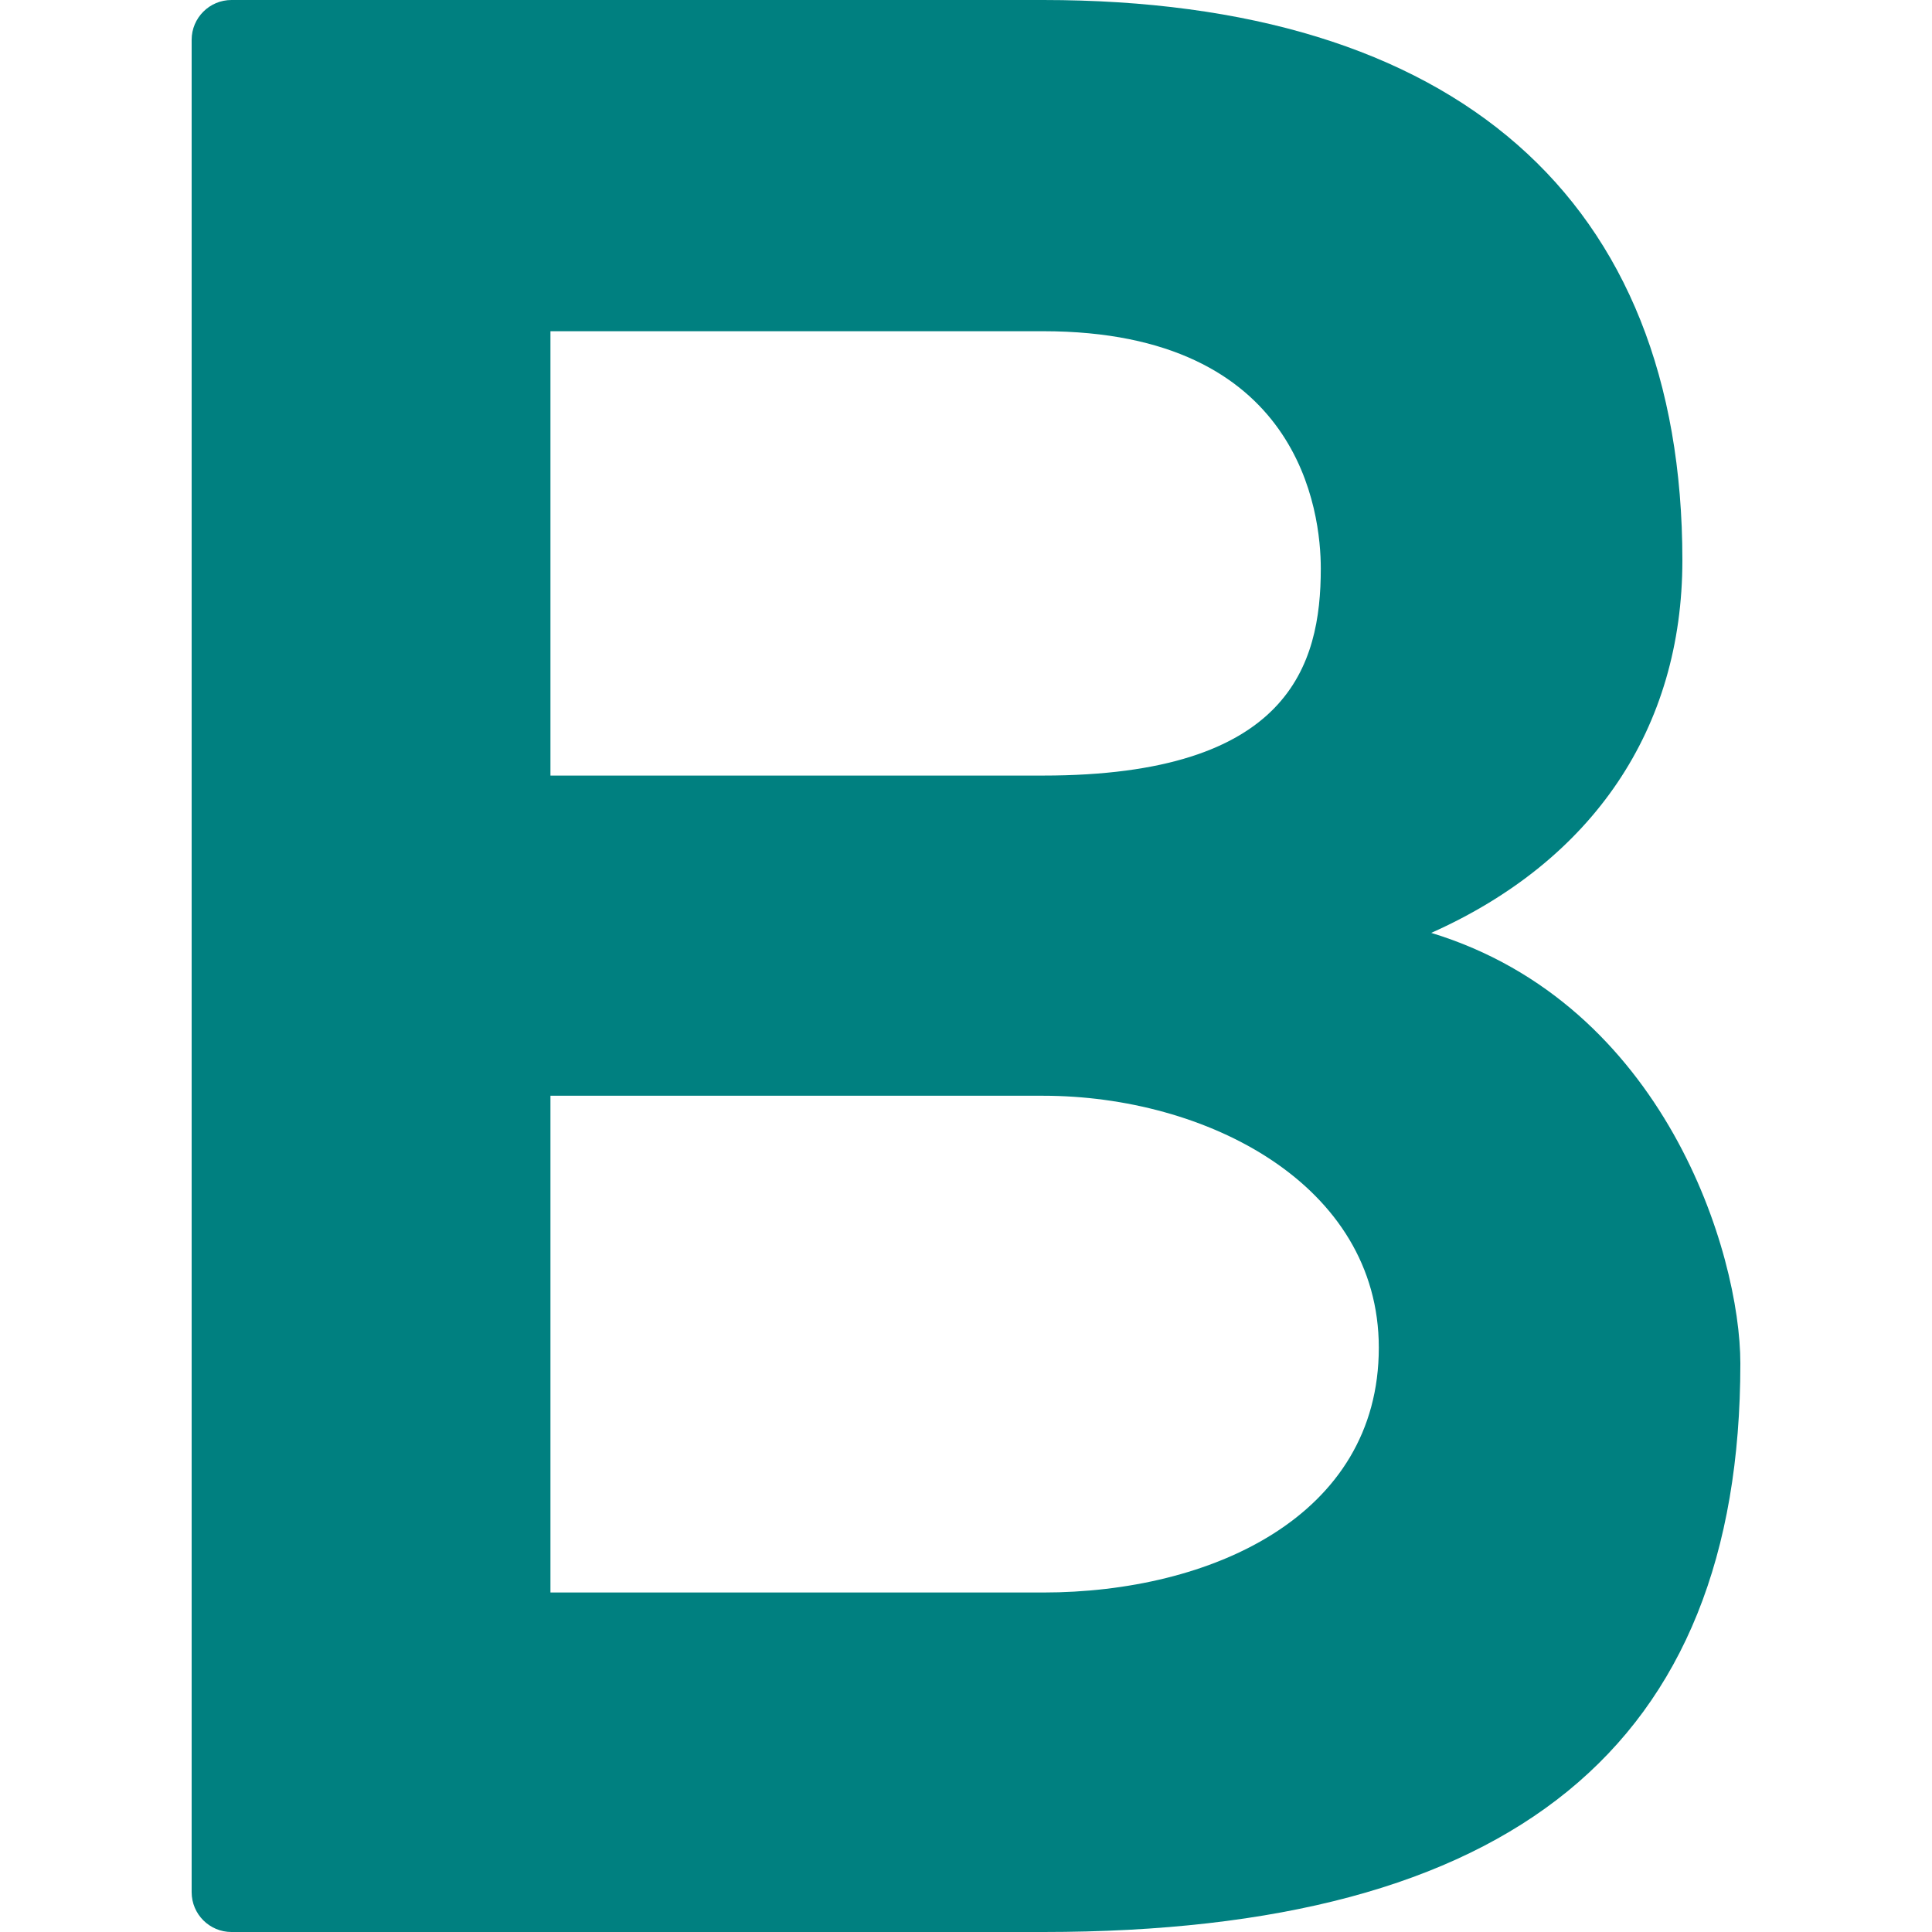 <?xml version="1.0"?>
<svg xmlns="http://www.w3.org/2000/svg" xmlns:xlink="http://www.w3.org/1999/xlink" xmlns:svgjs="http://svgjs.com/svgjs" version="1.1" width="512" height="512" x="0" y="0" viewBox="0 0 97.01 97.01" style="enable-background:new 0 0 512 512" xml:space="preserve" class=""><g>
<g xmlns="http://www.w3.org/2000/svg">
	<path d="M71.865,46.842L71.865,46.842c8.133-3.628,12.611-10.272,12.611-18.709C84.477,9.991,73.076,0,52.378,0H11.623   c-1.104,0-2,0.896-2,2v93.01c0,1.104,0.896,2,2,2h40.756c23.557,0,35.008-9.339,35.008-28.549   C87.387,62.952,83.593,50.419,71.865,46.842z M52.379,79.963h-24.74V55.02h24.74c8.171,0,16.854,4.435,16.854,12.652   C69.234,76.162,60.77,79.963,52.379,79.963z M52.379,38.943h-24.74V16.631h24.74c12.938,0,13.941,9.122,13.941,11.918   C66.32,33.389,64.736,38.943,52.379,38.943z" fill="#008080" data-original="#000000" style="" class=""/>
</g>
<g xmlns="http://www.w3.org/2000/svg">
</g>
<g xmlns="http://www.w3.org/2000/svg">
</g>
<g xmlns="http://www.w3.org/2000/svg">
</g>
<g xmlns="http://www.w3.org/2000/svg">
</g>
<g xmlns="http://www.w3.org/2000/svg">
</g>
<g xmlns="http://www.w3.org/2000/svg">
</g>
<g xmlns="http://www.w3.org/2000/svg">
</g>
<g xmlns="http://www.w3.org/2000/svg">
</g>
<g xmlns="http://www.w3.org/2000/svg">
</g>
<g xmlns="http://www.w3.org/2000/svg">
</g>
<g xmlns="http://www.w3.org/2000/svg">
</g>
<g xmlns="http://www.w3.org/2000/svg">
</g>
<g xmlns="http://www.w3.org/2000/svg">
</g>
<g xmlns="http://www.w3.org/2000/svg">
</g>
<g xmlns="http://www.w3.org/2000/svg">
</g>
</g></svg>

